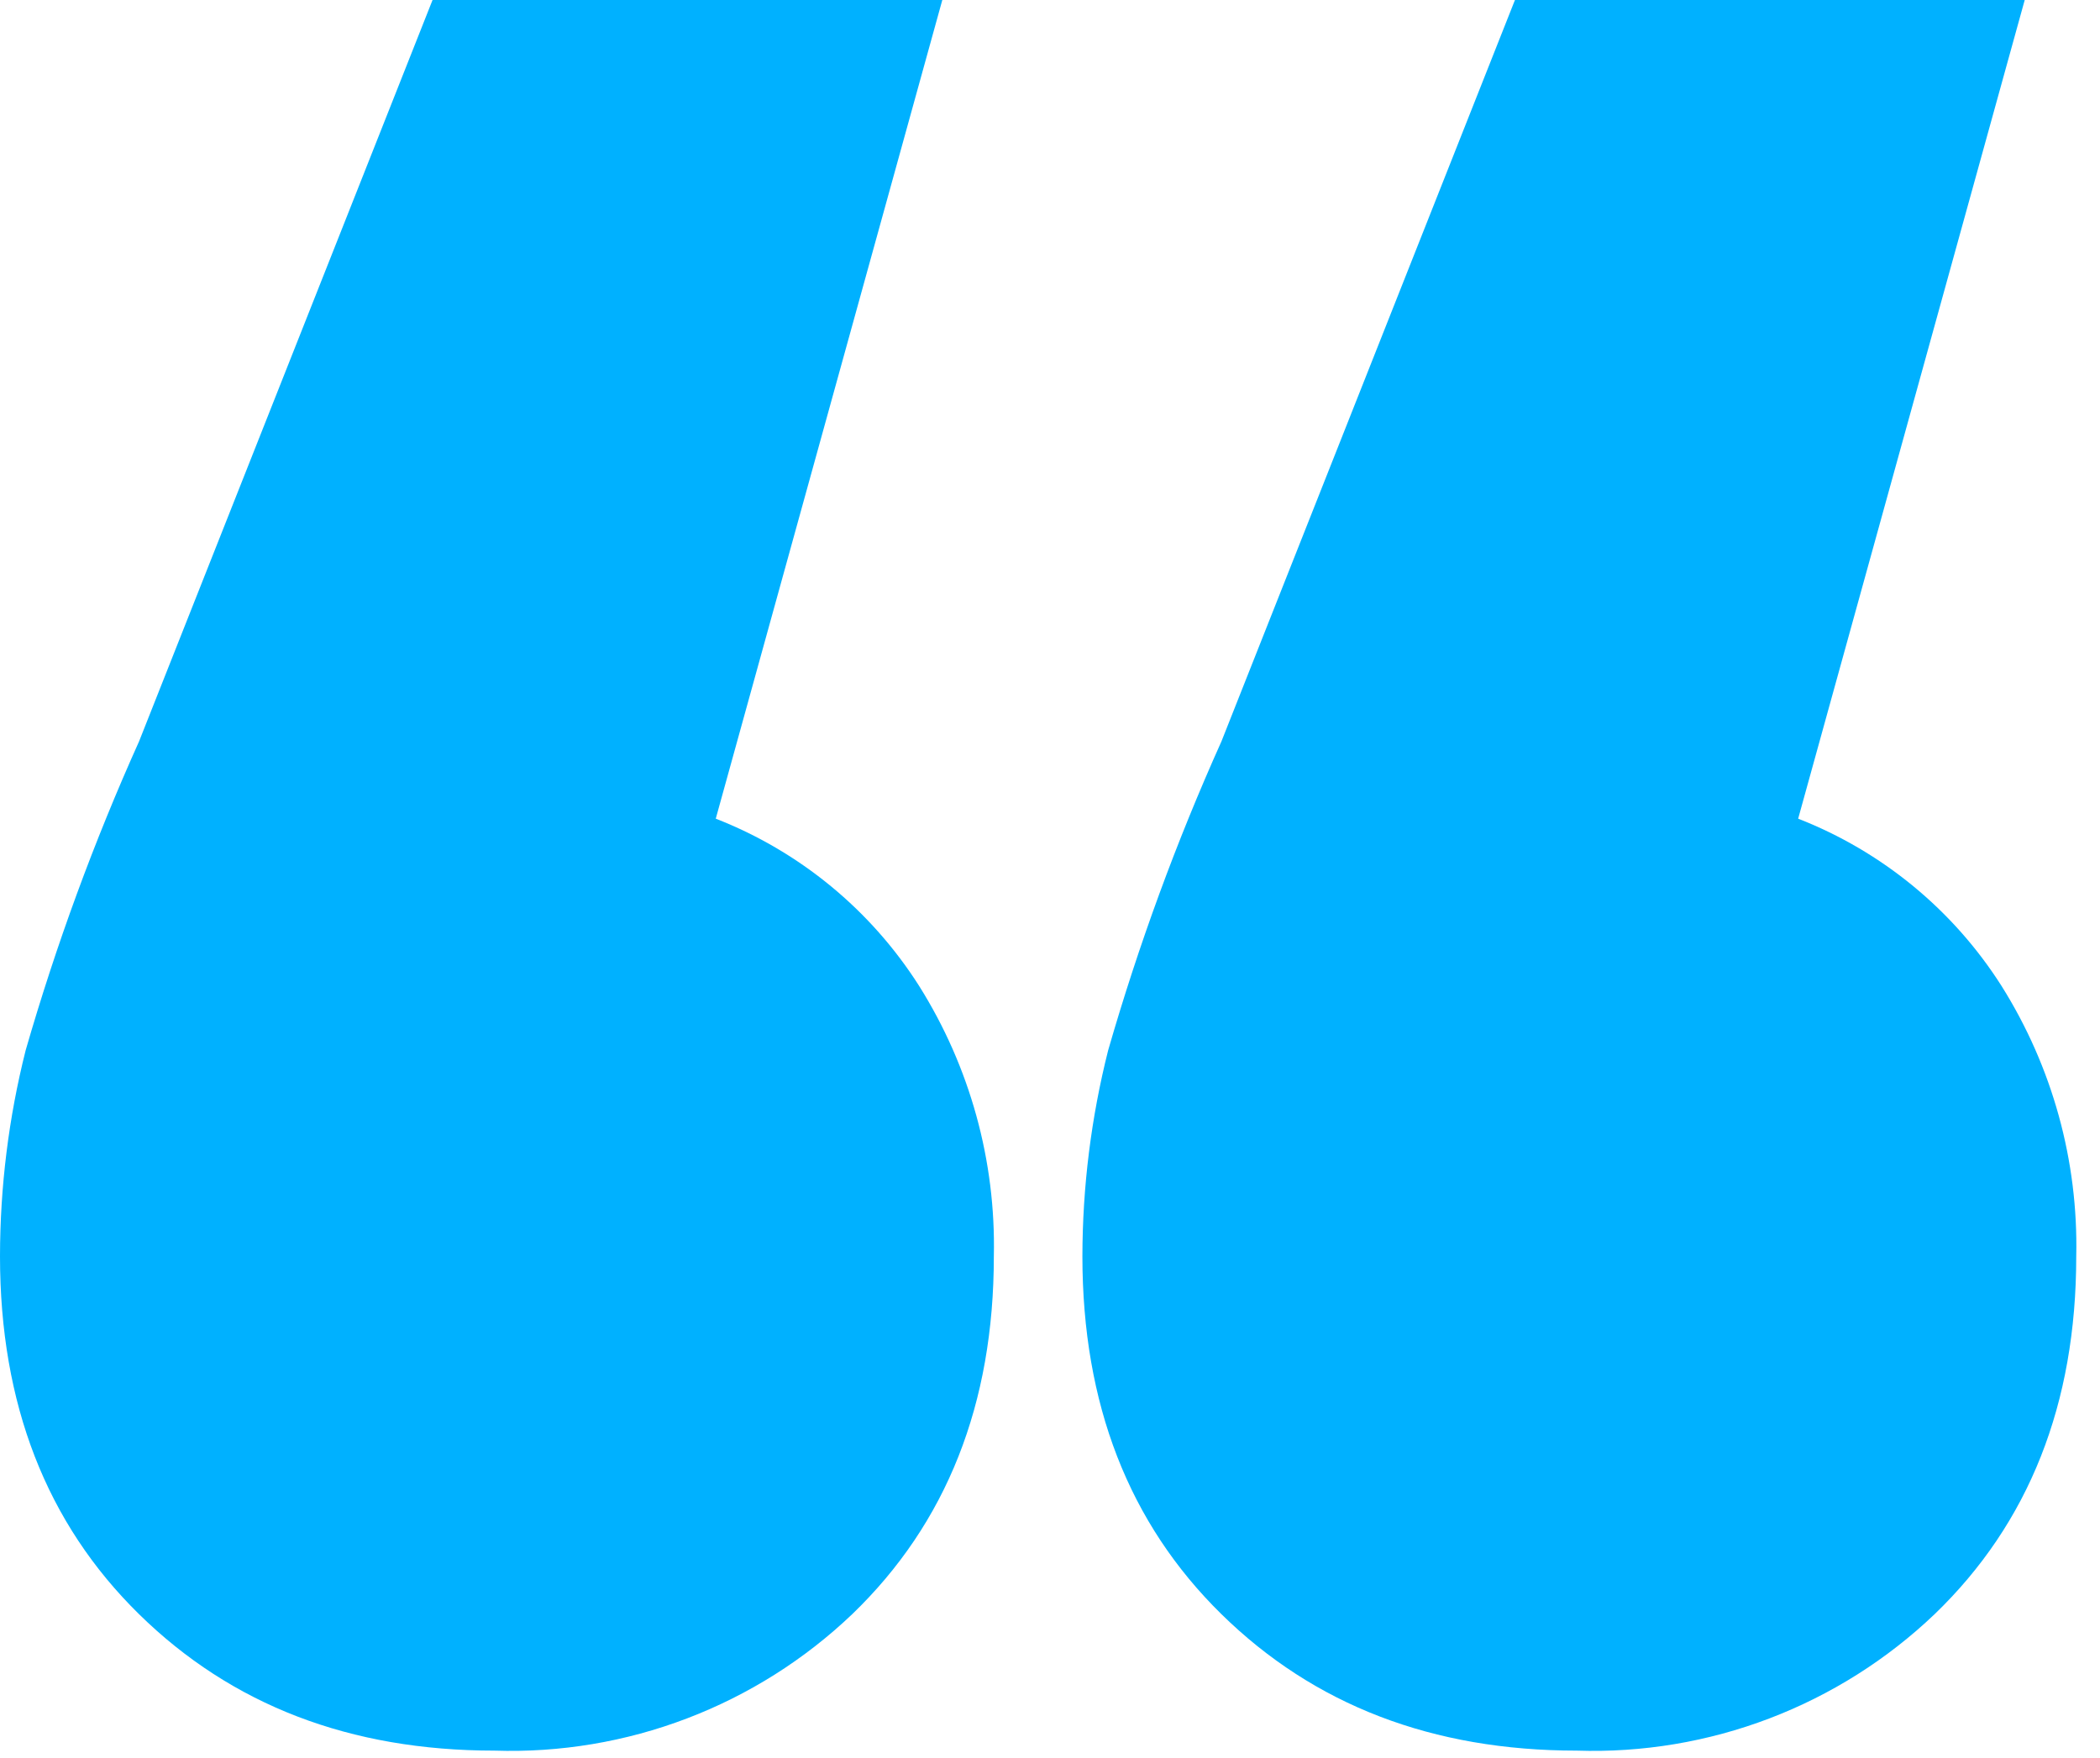 <svg xmlns="http://www.w3.org/2000/svg" width="86" height="72" viewBox="0 0 86 72" fill="none"><g clip-path="url(#clip0_1420_20)"><path d="M64.571 71.697C58.666 71.697 53.816 69.834 50.021 66.109C46.226 62.384 44.328 57.498 44.327 51.453C44.331 48.609 44.685 45.776 45.381 43.018C46.627 38.696 48.177 34.468 50.02 30.366L62.041 0H82.917L73.639 33.529C77.074 34.869 79.992 37.27 81.969 40.382C84.05 43.694 85.113 47.543 85.027 51.453C85.027 57.498 83.094 62.384 79.227 66.109C77.278 67.968 74.978 69.419 72.462 70.378C69.945 71.338 67.263 71.786 64.571 71.697ZM20.244 71.697C14.339 71.697 9.489 69.834 5.694 66.109C1.899 62.384 0.001 57.498 0 51.453C0.003 48.609 0.355 45.776 1.05 43.018C2.297 38.696 3.849 34.468 5.694 30.366L17.714 0H38.59L29.312 33.529C32.747 34.869 35.665 37.27 37.642 40.382C39.723 43.694 40.786 47.543 40.7 51.453C40.7 57.498 38.767 62.384 34.9 66.109C32.951 67.968 30.651 69.419 28.134 70.378C25.618 71.338 22.936 71.786 20.244 71.697V71.697Z" fill="#00B1FF"></path></g><defs><clipPath id="clip0_1420_20"><rect width="85.026" height="71.697" fill="white"></rect></clipPath></defs></svg>